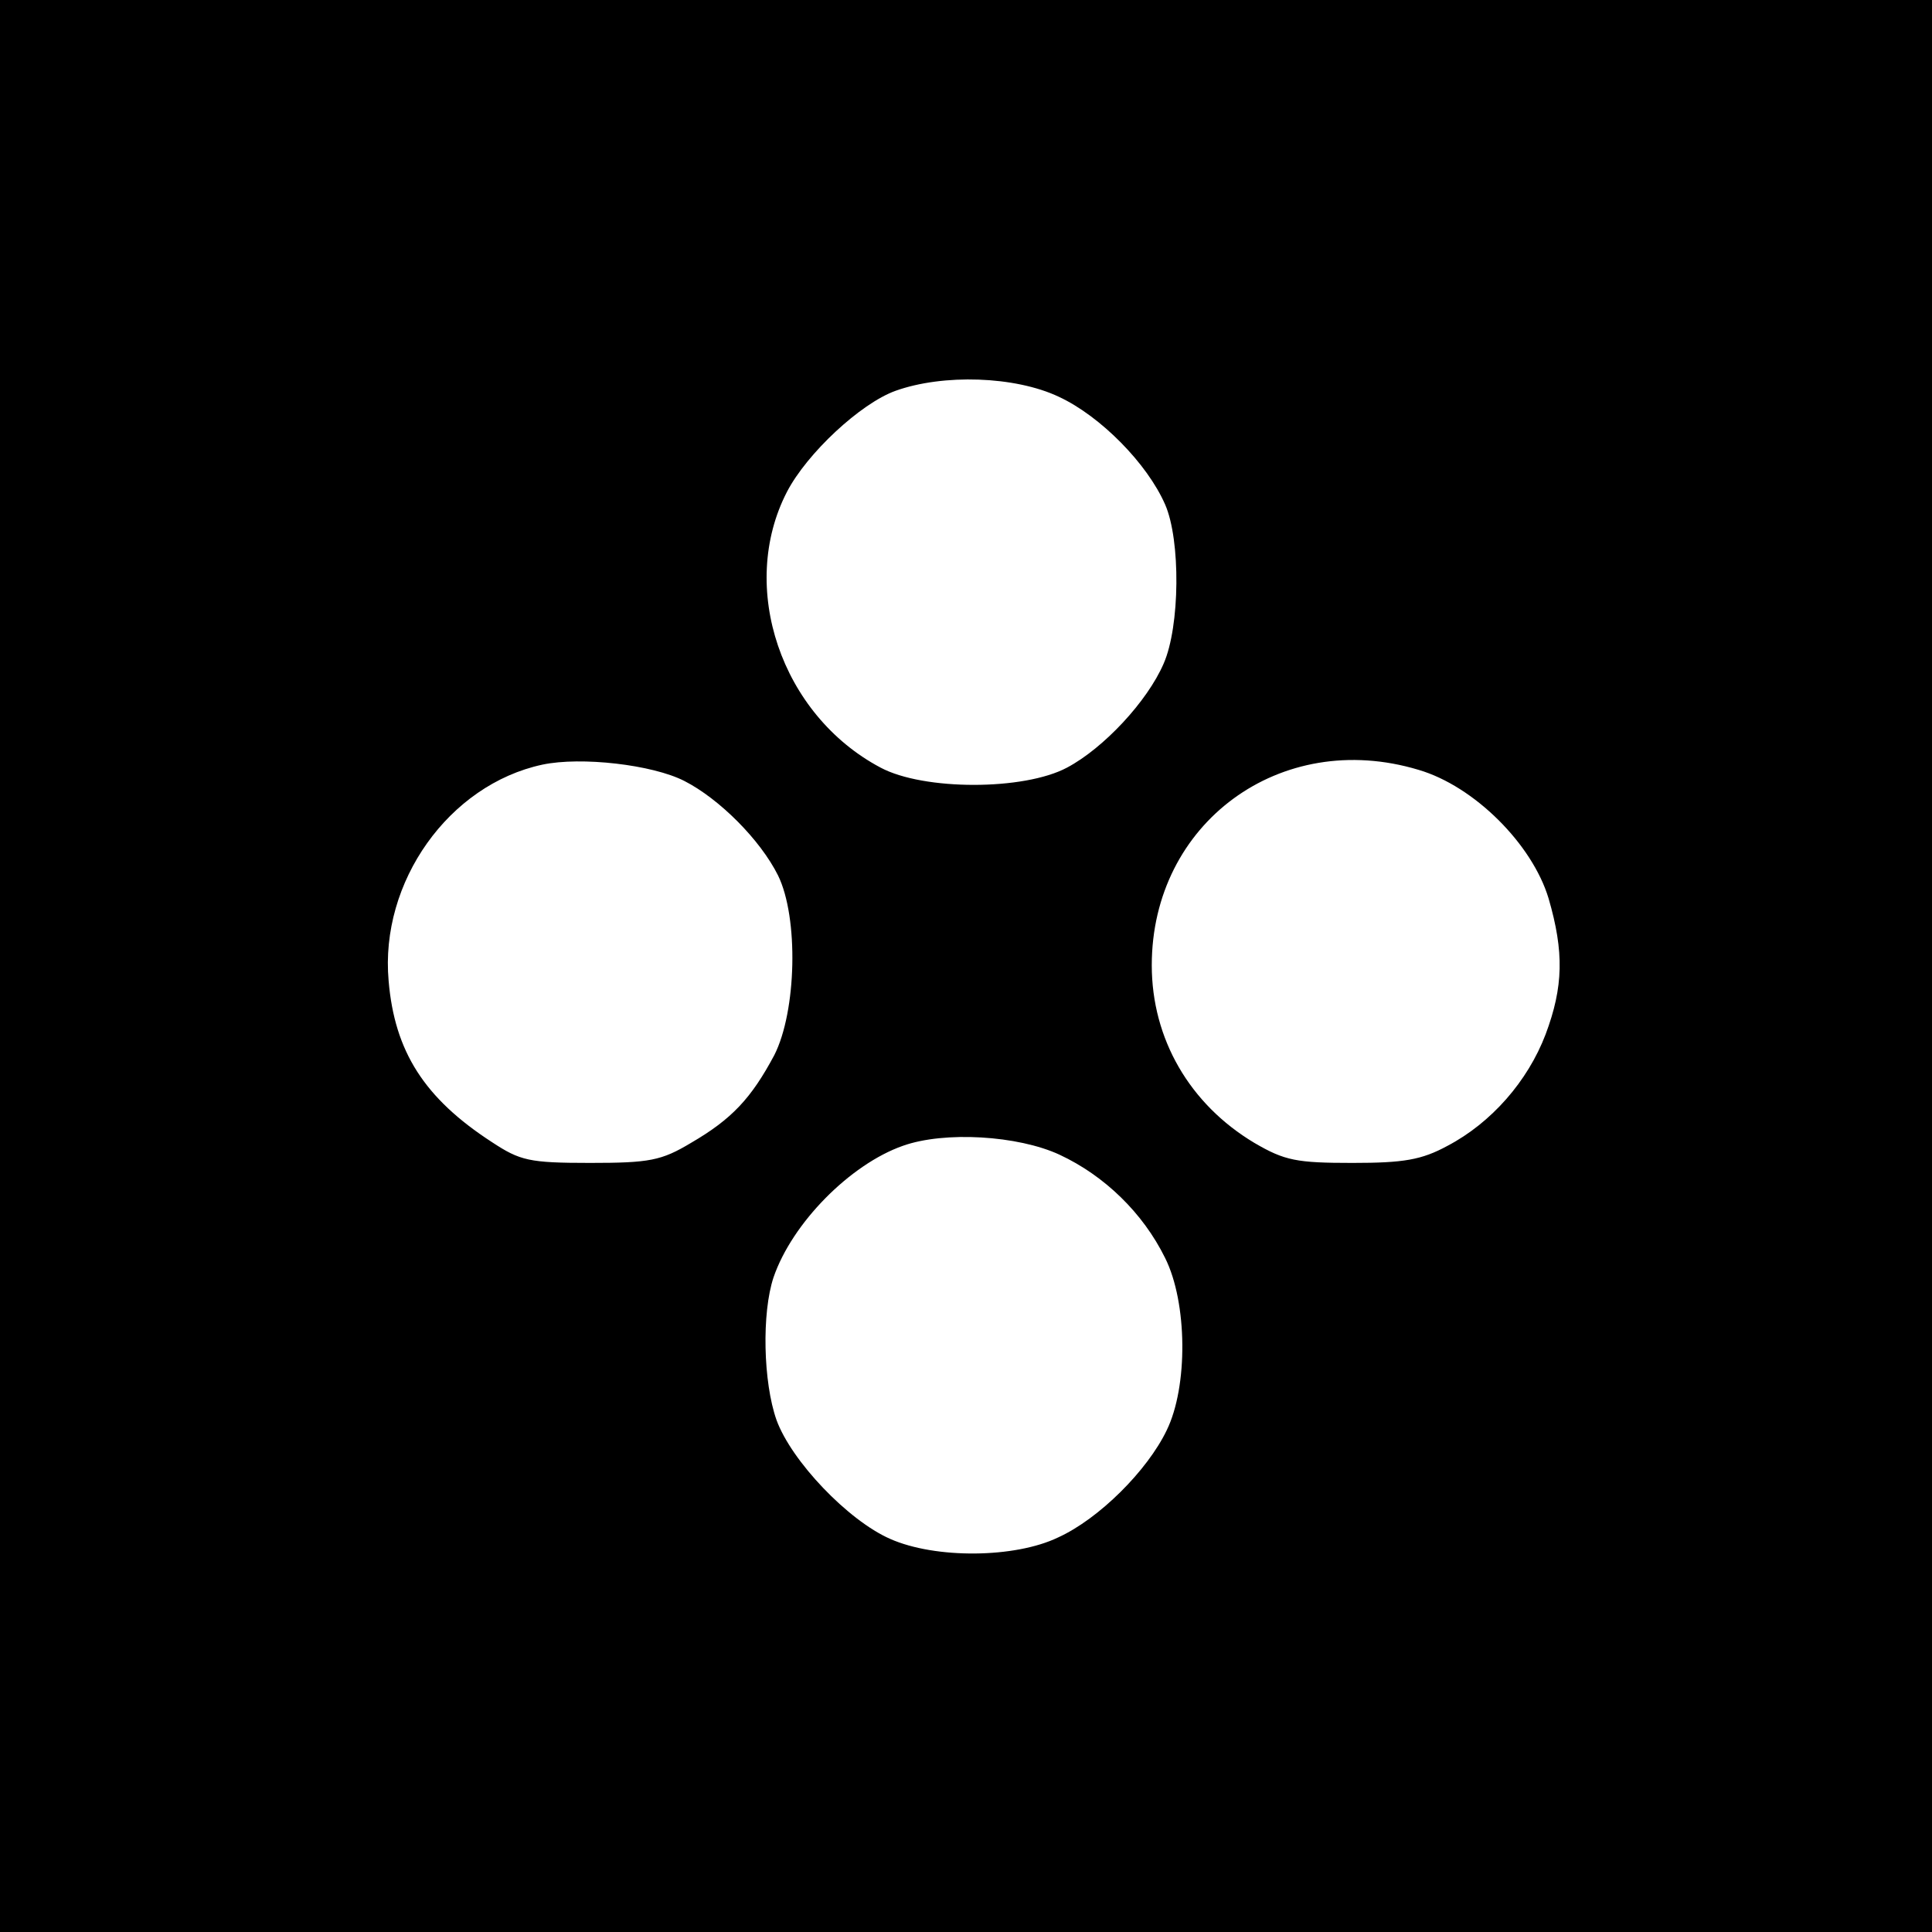 <?xml version="1.0" standalone="no"?>
<!DOCTYPE svg PUBLIC "-//W3C//DTD SVG 20010904//EN"
 "http://www.w3.org/TR/2001/REC-SVG-20010904/DTD/svg10.dtd">
<svg version="1.0" xmlns="http://www.w3.org/2000/svg"
 width="260pt" height="260pt" viewBox="0 0 260 260"
 preserveAspectRatio="xMidYMid meet">
<g transform="translate(0,260) scale(0.1,-0.1)"
fill="#000000" stroke="none">
<path d="M0 1300 l0 -1300 1300 0 1300 0 0 1300 0 1300 -1300 0 -1300 0 0
-1300z m1425 766 c56 -26 119 -90 143 -145 21 -48 20 -164 -2 -214 -22 -51
-81 -114 -130 -140 -58 -31 -193 -31 -251 0 -134 71 -192 243 -126 371 27 52
99 119 146 136 64 23 161 20 220 -8z m-504 -517 c47 -24 102 -79 126 -127 28
-57 25 -183 -5 -242 -31 -58 -57 -86 -112 -118 -40 -24 -56 -27 -136 -27 -82
0 -94 3 -132 28 -91 59 -131 122 -139 217 -12 133 81 264 207 291 52 11 148 0
191 -22z m988 15 c75 -22 153 -100 175 -173 21 -72 20 -119 -4 -183 -24 -63
-73 -119 -132 -150 -35 -19 -59 -23 -128 -23 -75 0 -91 3 -132 27 -87 52 -138
140 -138 239 0 191 173 319 359 263z m-483 -518 c60 -28 112 -78 142 -139 30
-60 31 -173 2 -232 -26 -54 -91 -119 -146 -144 -58 -28 -165 -29 -226 -2 -57
25 -133 105 -153 160 -18 51 -20 144 -4 192 25 73 103 152 174 177 56 20 155
14 211 -12z"/>
</g>
</svg>
